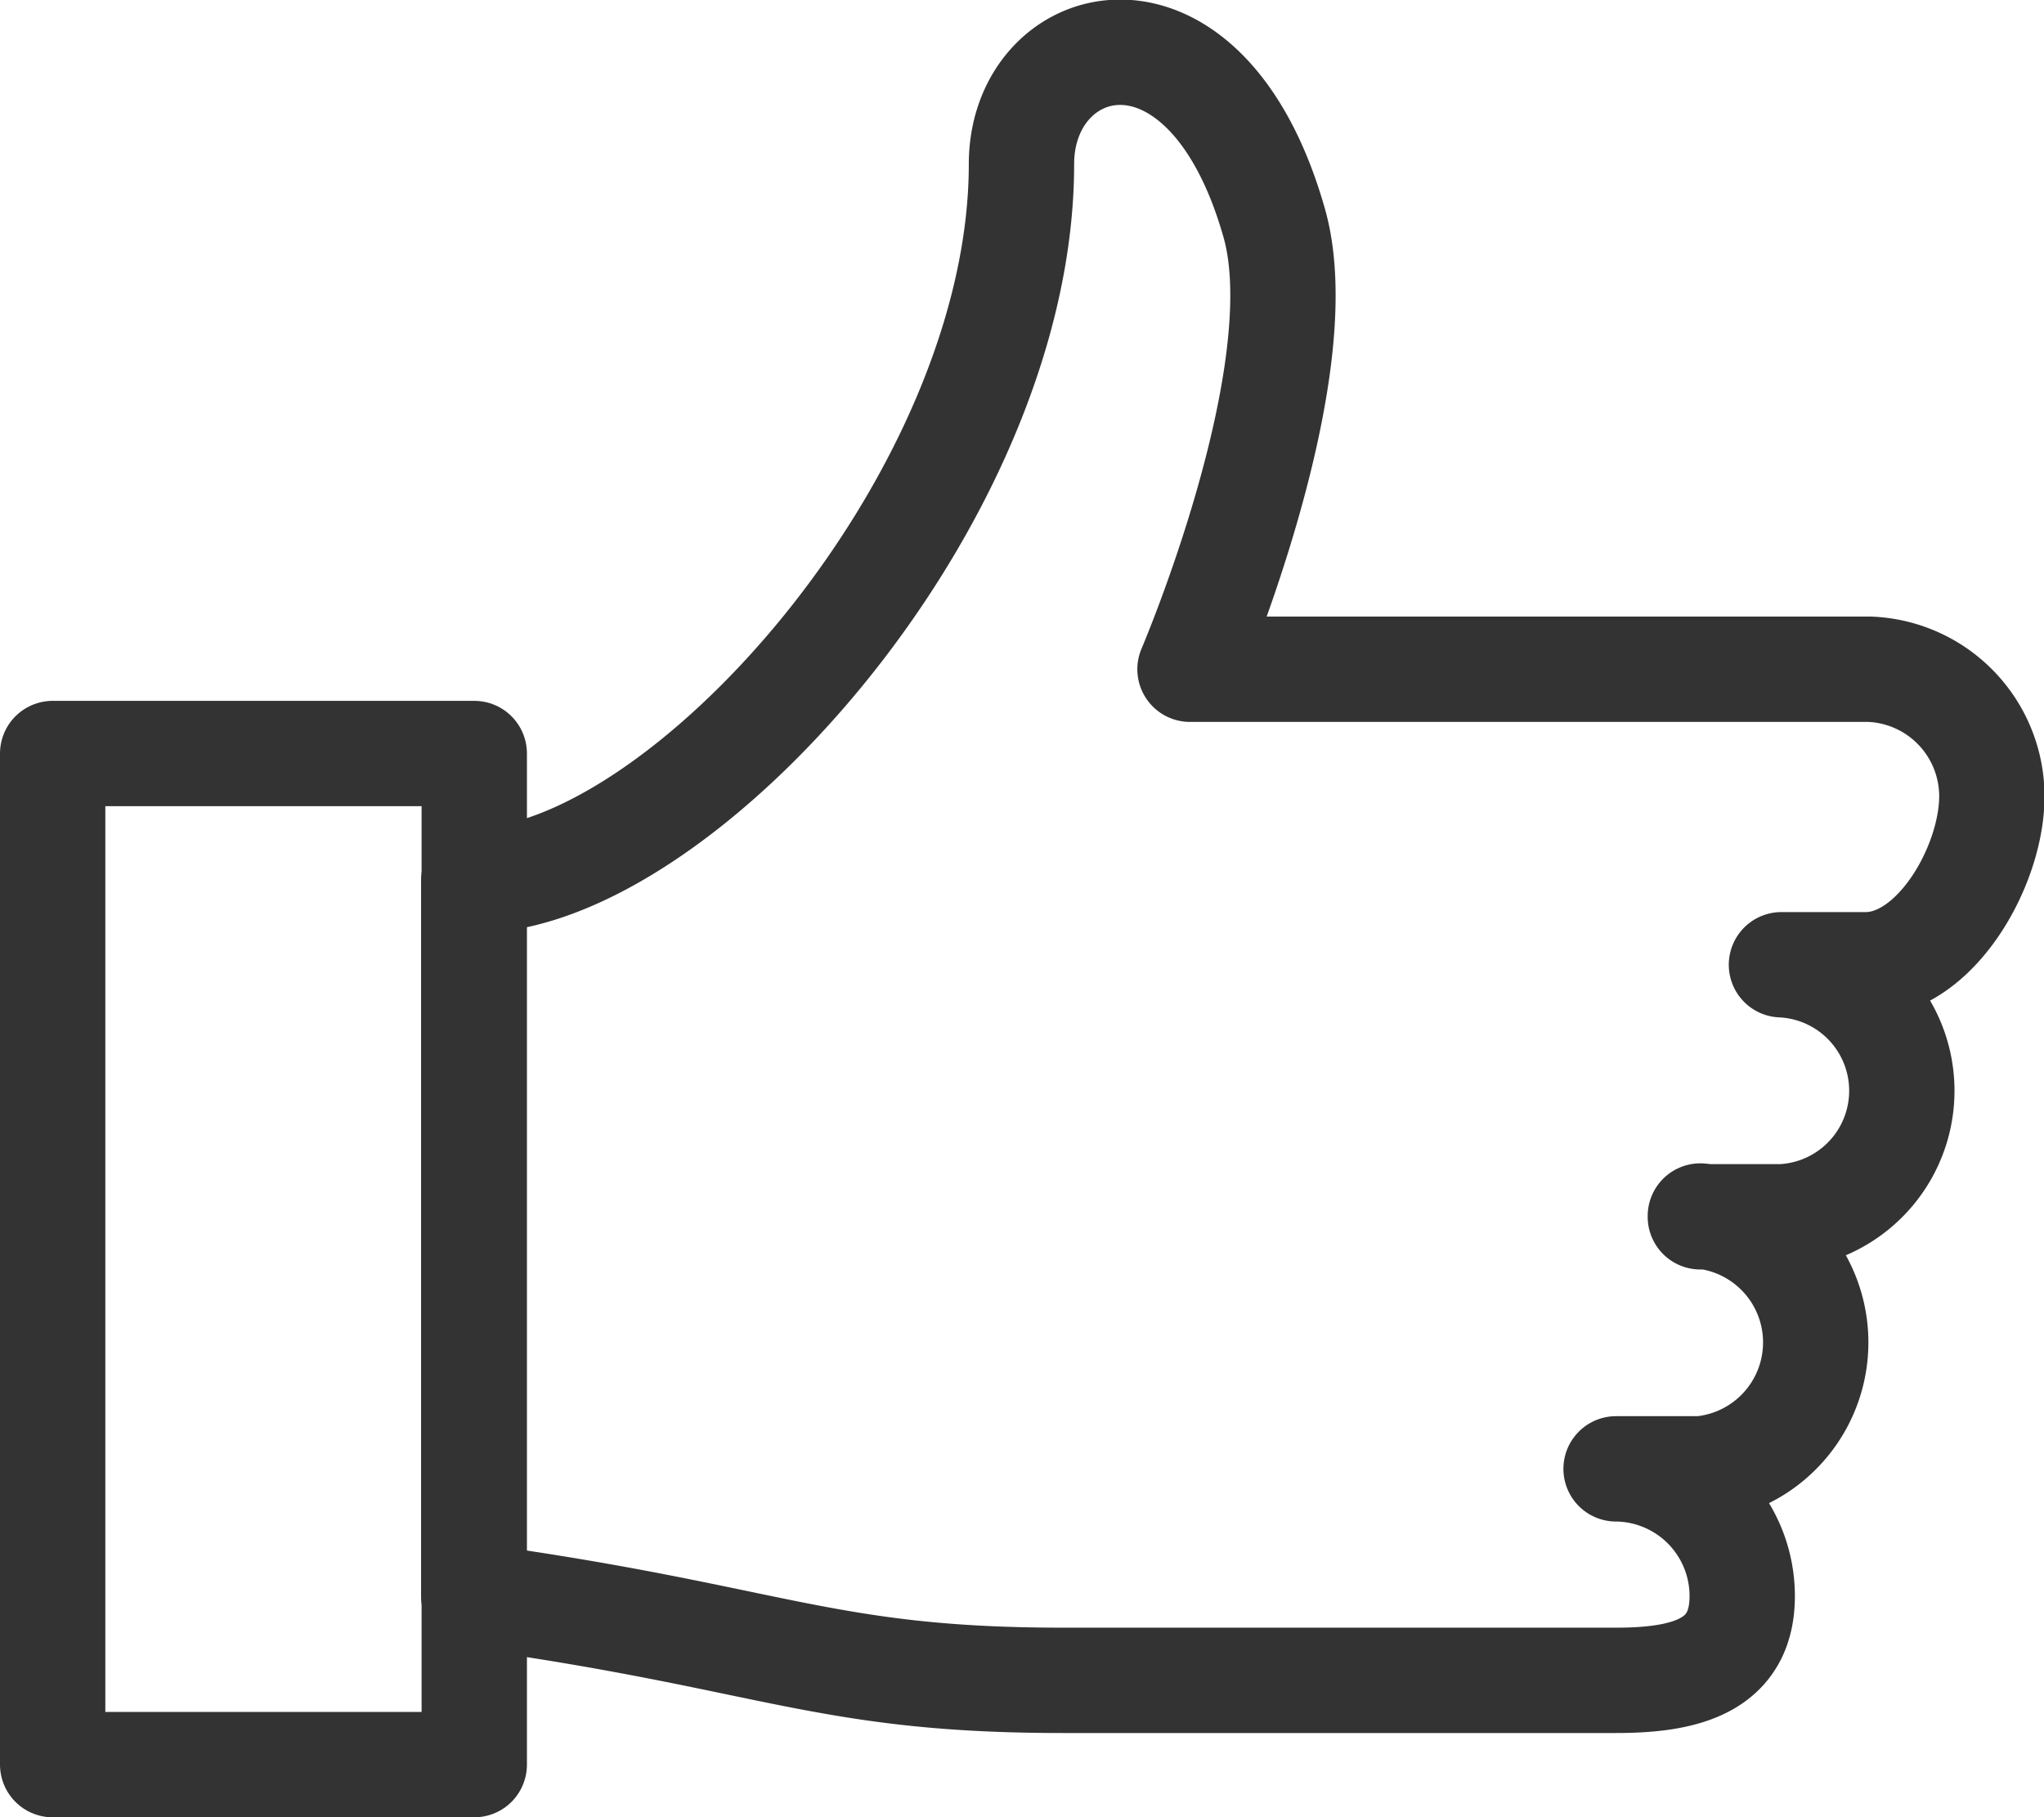 <svg xmlns="http://www.w3.org/2000/svg" width="77.62" height="69" viewBox="0 0 77.62 69"><title>ico-cooptation-01</title><path d="M64.57,46.17h0a4.82,4.82,0,0,1,0,9.6h-3.2a4.83,4.83,0,0,1,4.79,4.83c0,2.65-2.14,3.2-4.79,3.2h-21c-9.09,0-11-1.62-22.38-3.2V33.43c7.84,0,20.8-14.43,20.8-27.2,0-5.08,7-7,9.61,2.28,1.58,5.71-3.21,16.9-3.21,16.9H71a4.83,4.83,0,0,1,4.64,4.82c0,2.65-2.14,6.4-4.79,6.4h-3.2a4.79,4.79,0,0,1,0,9.57H64.57" fill="none" stroke="#333" stroke-linecap="round" stroke-linejoin="round" stroke-width="4"/><rect x="2" y="28.61" width="16.01" height="38.39" stroke-width="4" stroke="#333" stroke-linecap="round" stroke-linejoin="round" fill="none"/></svg>